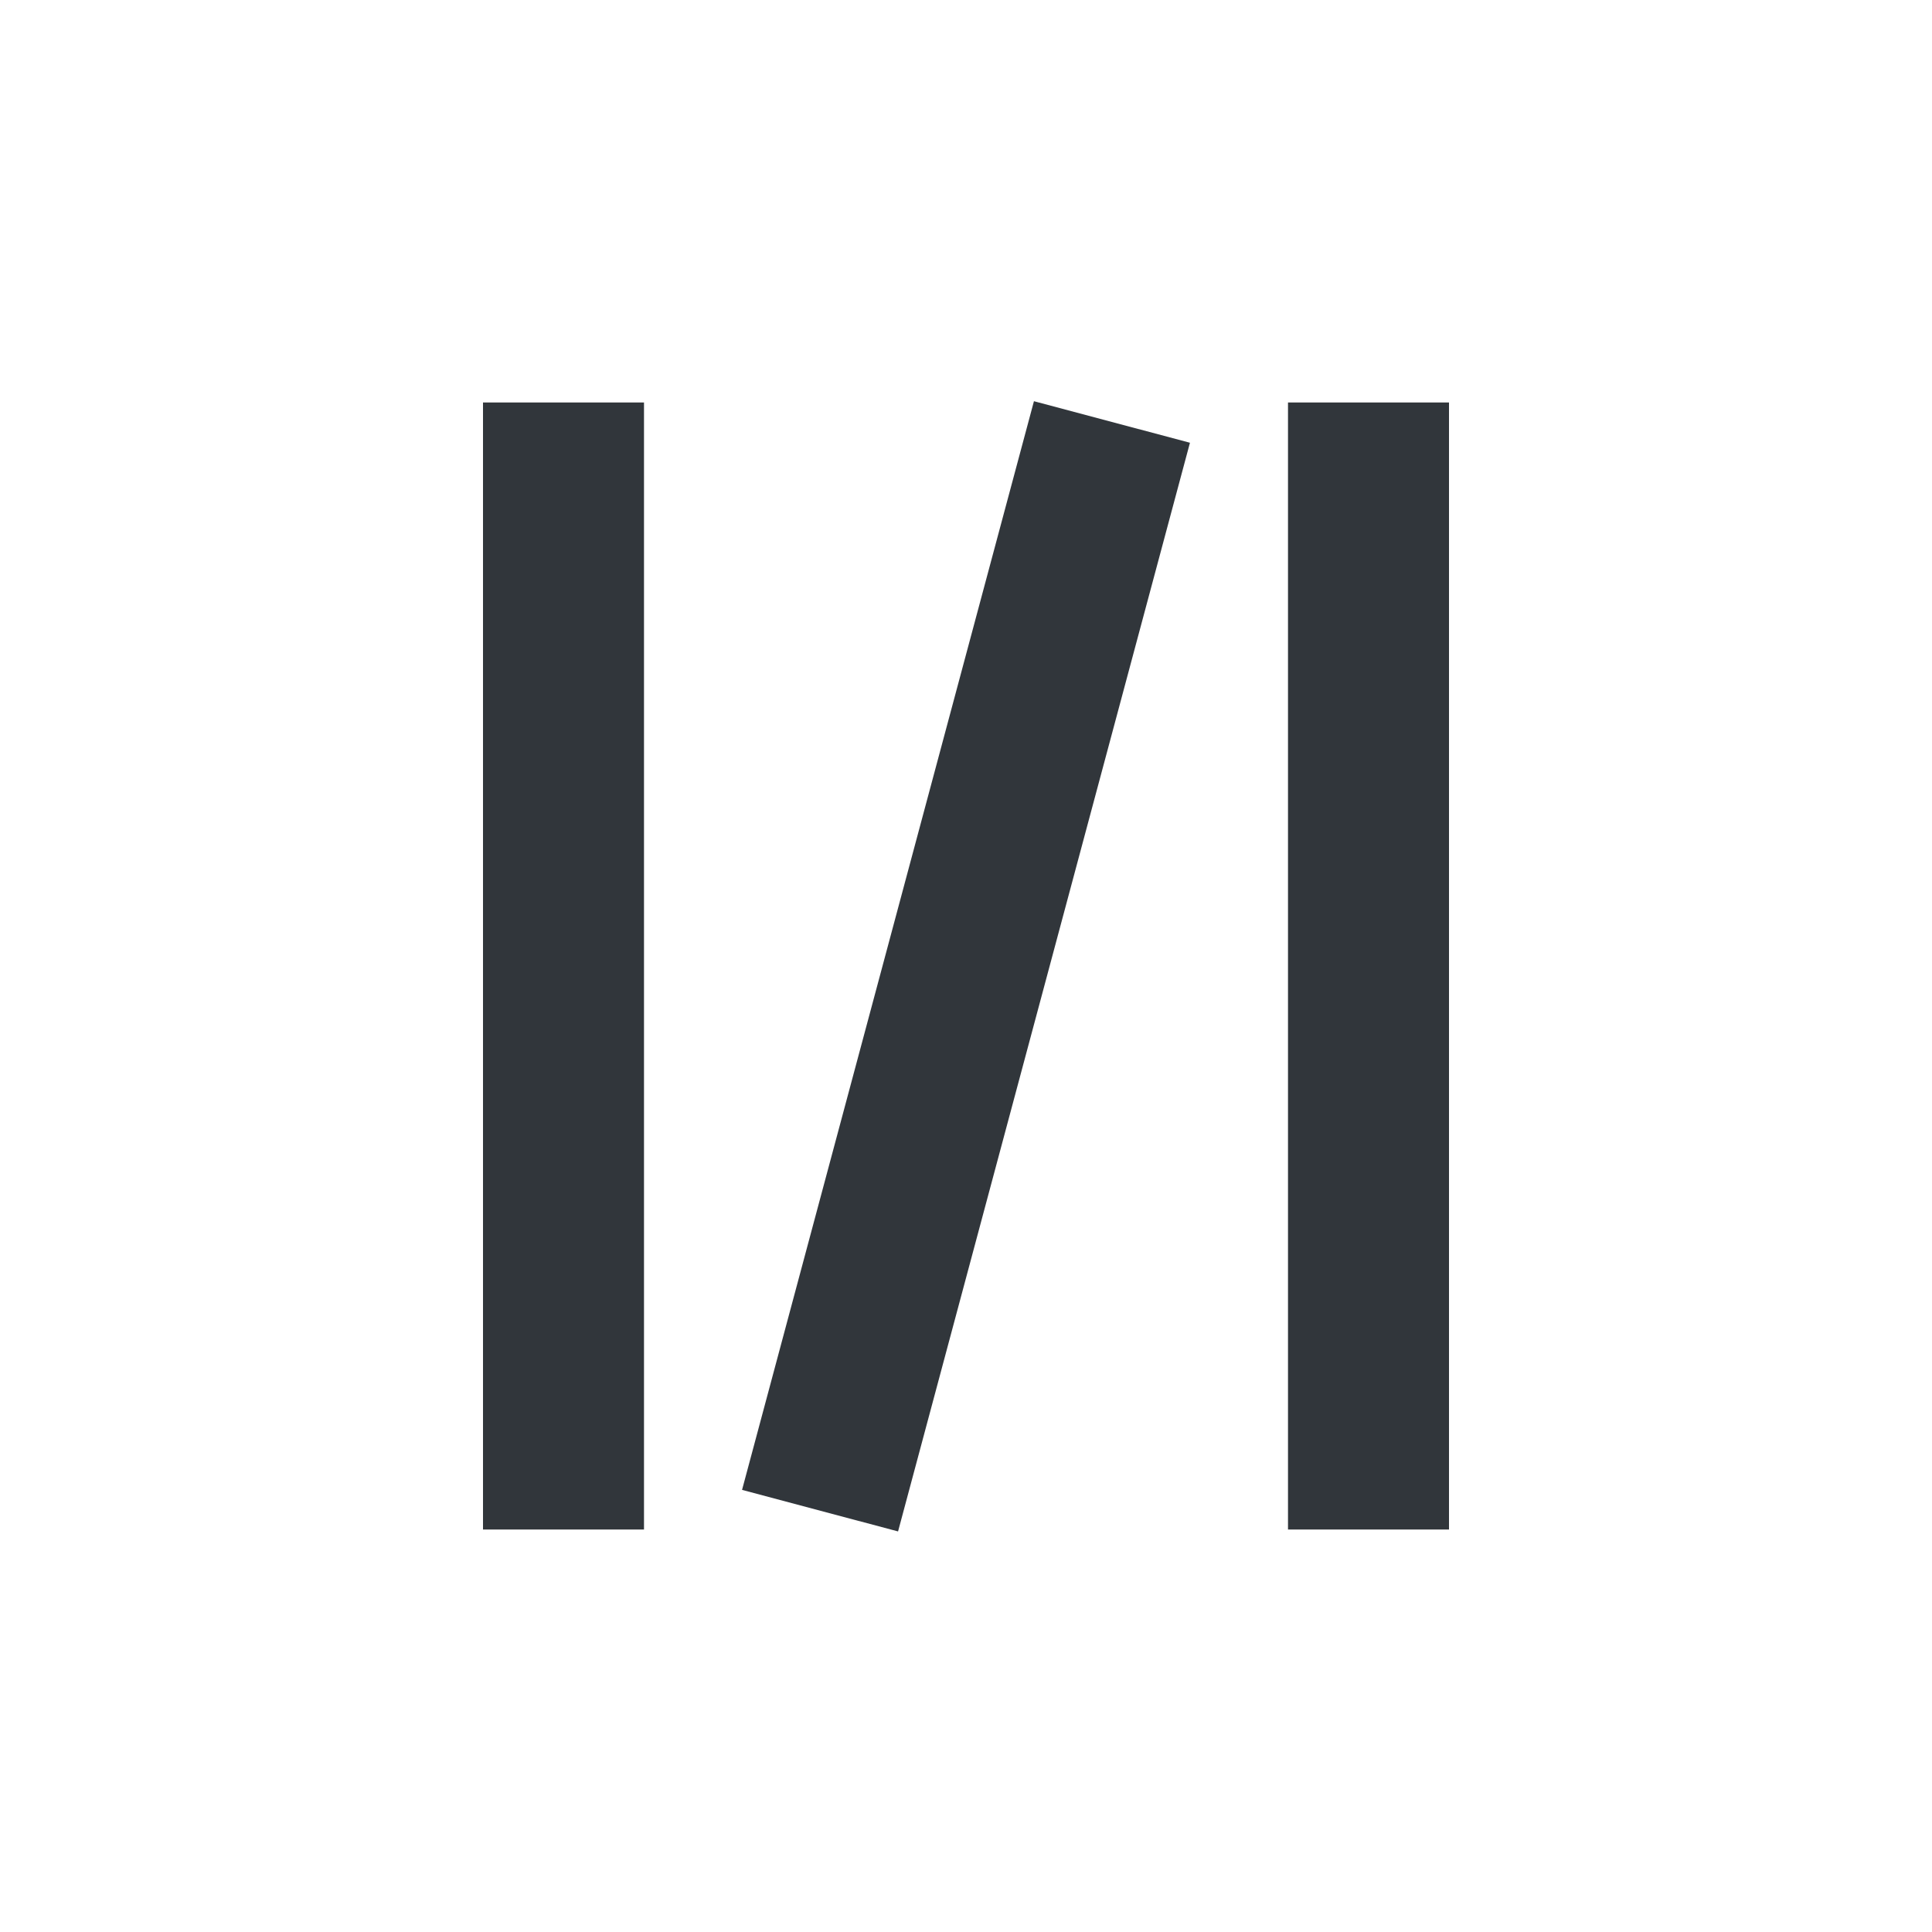 <svg xmlns="http://www.w3.org/2000/svg" width="12pt" height="12pt" version="1.1" viewBox="0 0 12 12">
 <g>
  <path style="fill:rgb(19.216%,21.176%,23.137%)" d="M 6.422 2.492 L 4.609 9.254 L 5.578 9.512 L 7.391 2.75 Z M 3 2.5 L 3 9.5 L 4 9.5 L 4 2.5 Z M 8 2.5 L 8 9.5 L 9 9.5 L 9 2.5 Z M 8 2.5"/>
 </g>
</svg>
